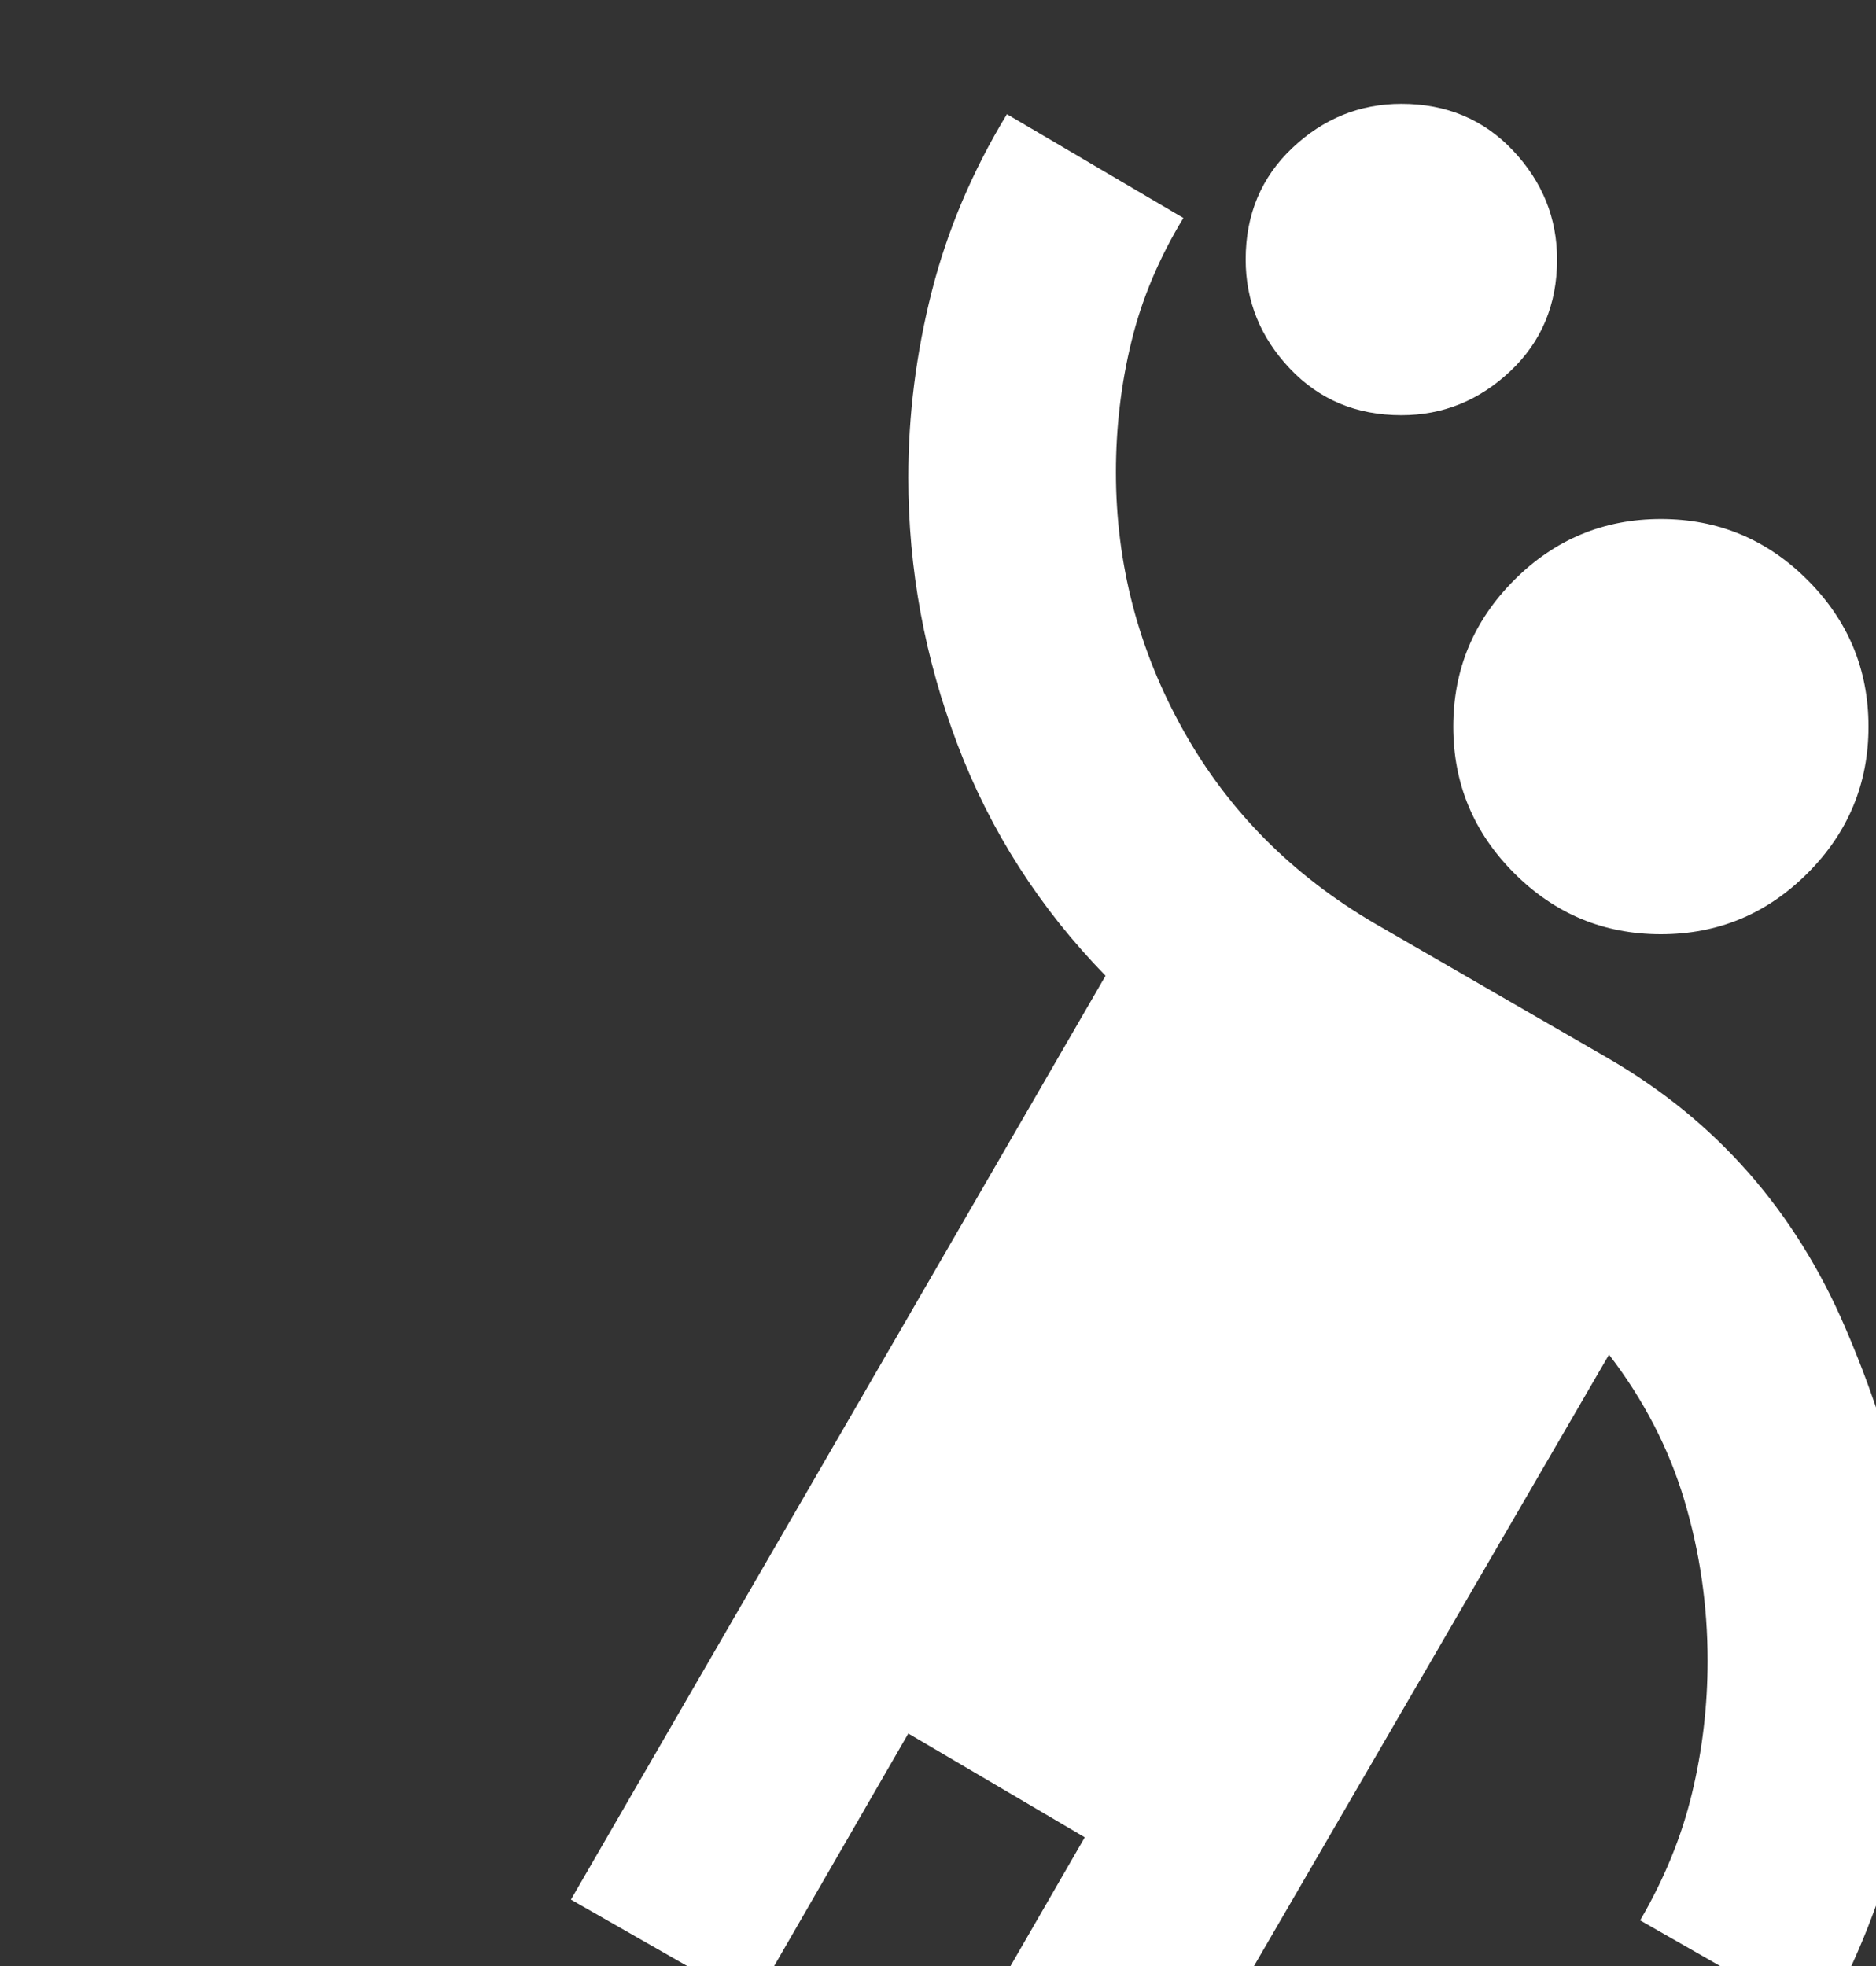 <svg width="125" height="131" viewBox="0 0 125 131" fill="none" xmlns="http://www.w3.org/2000/svg">
<rect x="0" y="0" width="125" height="131" fill="#333333" stroke="none"/>
<path d="M63.634 165.308L51.529 158.392L72.279 122.425L60.521 115.508L50.146 133.492L38.042 126.575L73.663 65.017C69.282 60.521 65.997 55.391 63.807 49.627C61.616 43.863 60.521 37.926 60.521 31.817C60.521 27.667 61.04 23.546 62.077 19.453C63.115 15.361 64.786 11.412 67.092 7.608L78.85 14.525C77.236 17.176 76.084 19.914 75.392 22.739C74.7 25.563 74.355 28.474 74.355 31.471C74.355 37.581 75.853 43.316 78.85 48.676C81.847 54.036 86.113 58.331 91.646 61.558L107.209 70.55C114.356 74.7 119.601 80.666 122.944 88.447C126.287 96.228 127.959 103.519 127.959 110.321C127.959 114.701 127.382 118.967 126.229 123.117C125.077 127.267 123.463 131.186 121.388 134.875L109.284 127.958C110.898 125.192 112.05 122.367 112.742 119.485C113.434 116.603 113.779 113.664 113.779 110.667C113.779 106.978 113.261 103.404 112.223 99.946C111.186 96.487 109.514 93.26 107.209 90.263L63.634 165.308ZM110.667 62.25C106.863 62.25 103.606 60.895 100.897 58.187C98.188 55.477 96.834 52.221 96.834 48.417C96.834 44.612 98.188 41.356 100.897 38.647C103.606 35.938 106.863 34.583 110.667 34.583C114.471 34.583 117.728 35.938 120.437 38.647C123.146 41.356 124.5 44.612 124.5 48.417C124.5 52.221 123.146 55.477 120.437 58.187C117.728 60.895 114.471 62.25 110.667 62.25ZM93.375 27.667C90.378 27.667 87.9 26.629 85.94 24.554C83.98 22.479 83 20.058 83 17.292C83 14.294 84.038 11.816 86.113 9.856C88.188 7.897 90.609 6.917 93.375 6.917C96.373 6.917 98.851 7.954 100.811 10.029C102.77 12.104 103.75 14.525 103.75 17.292C103.75 20.289 102.713 22.767 100.638 24.727C98.563 26.687 96.142 27.667 93.375 27.667Z" fill="white" style="fill:white;fill-opacity:1;"/>
</svg>
